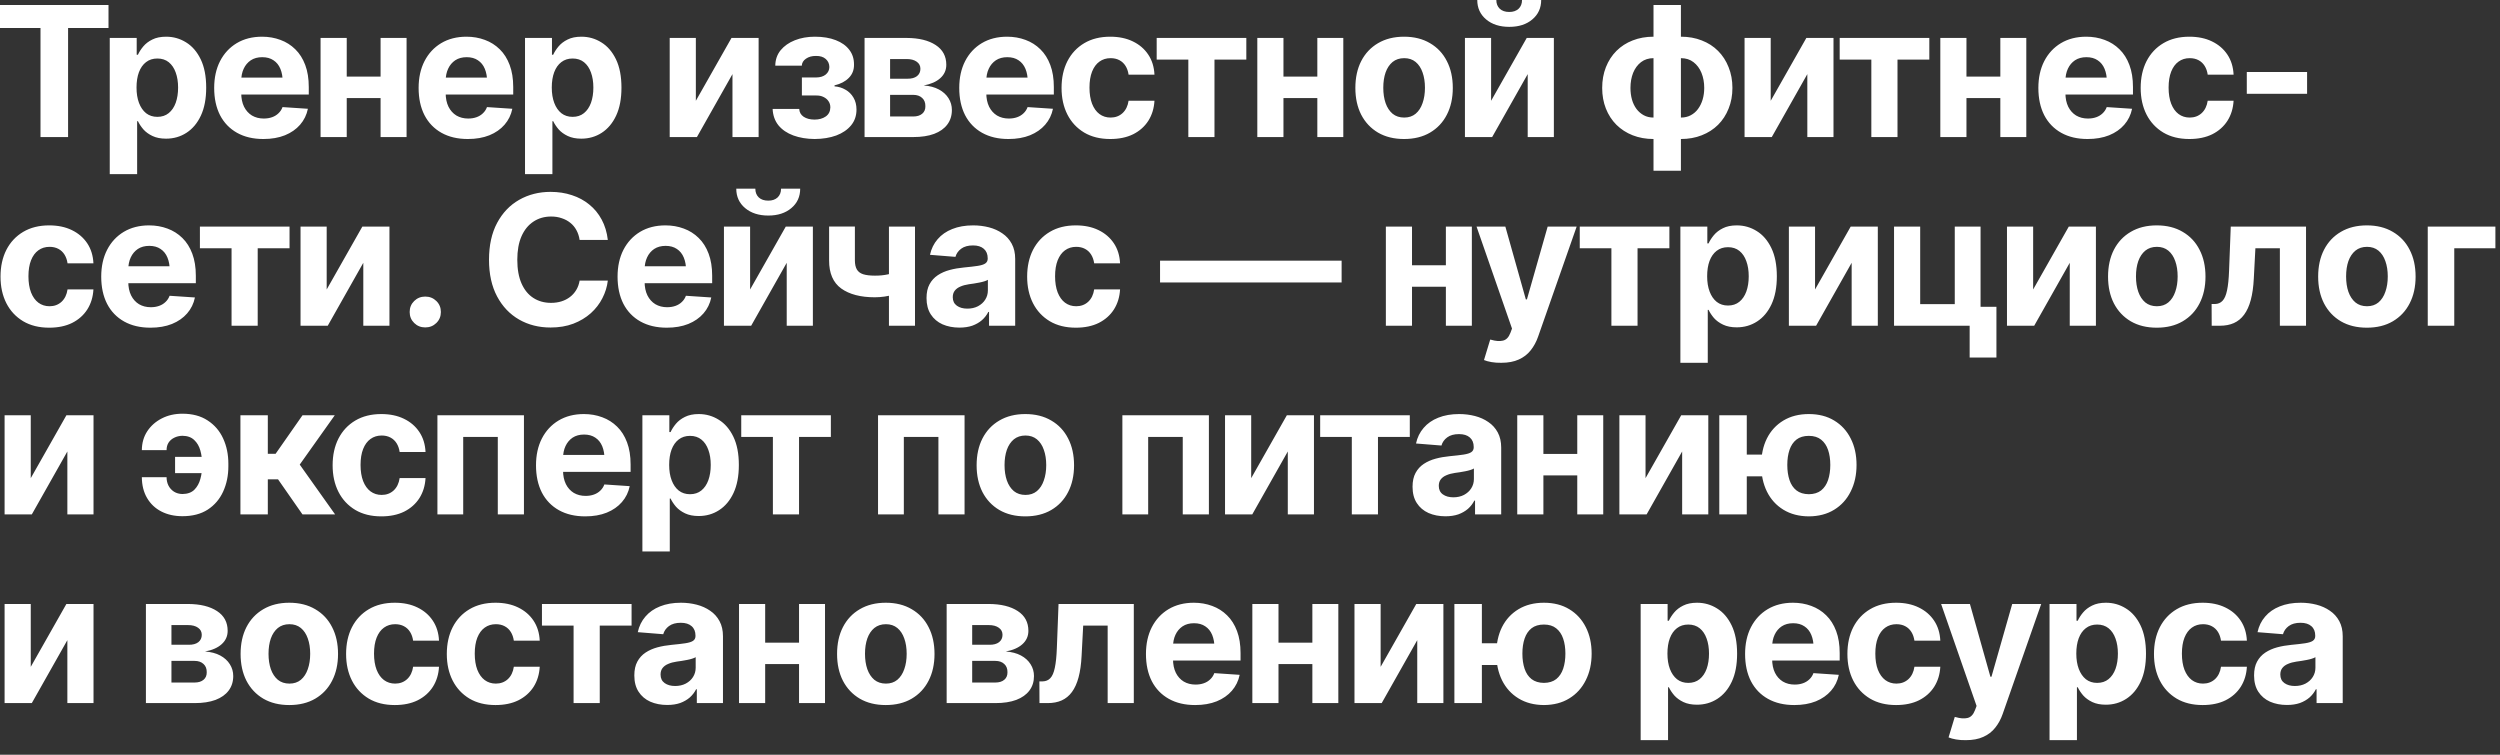 <?xml version="1.0" encoding="UTF-8"?> <svg xmlns="http://www.w3.org/2000/svg" width="159" height="48" viewBox="0 0 159 48" fill="none"><rect x="0" y="0" width="159" height="48" fill="#333333" stroke="none"/><path d="M-0.001 1.782V0.316H6.901V1.782H4.33V8.717H2.576V1.782H-0.001ZM6.98 11.074V2.413H8.694V3.479H8.773C8.852 3.306 8.964 3.131 9.111 2.955C9.258 2.778 9.449 2.631 9.686 2.515C9.923 2.394 10.216 2.334 10.566 2.334C11.028 2.334 11.451 2.455 11.835 2.695C12.222 2.932 12.532 3.291 12.765 3.772C12.998 4.253 13.114 4.855 13.114 5.577C13.114 6.276 13.002 6.868 12.776 7.353C12.551 7.834 12.244 8.198 11.857 8.447C11.474 8.695 11.041 8.819 10.56 8.819C10.222 8.819 9.934 8.762 9.697 8.649C9.461 8.537 9.267 8.396 9.117 8.227C8.97 8.054 8.855 7.881 8.773 7.708H8.722V11.074H6.98ZM10.008 7.432C10.293 7.432 10.534 7.353 10.729 7.195C10.925 7.037 11.073 6.819 11.175 6.541C11.276 6.259 11.327 5.935 11.327 5.571C11.327 5.206 11.276 4.887 11.175 4.612C11.077 4.334 10.93 4.116 10.735 3.958C10.54 3.8 10.297 3.721 10.008 3.721C9.726 3.721 9.485 3.798 9.286 3.953C9.09 4.103 8.94 4.317 8.835 4.595C8.733 4.87 8.683 5.195 8.683 5.571C8.683 5.943 8.735 6.268 8.84 6.546C8.946 6.824 9.096 7.043 9.291 7.2C9.491 7.355 9.729 7.432 10.008 7.432ZM16.751 8.841C16.105 8.841 15.546 8.71 15.077 8.447C14.607 8.183 14.246 7.809 13.994 7.324C13.746 6.836 13.622 6.259 13.622 5.593C13.622 4.947 13.746 4.379 13.994 3.891C14.246 3.402 14.599 3.02 15.054 2.746C15.513 2.472 16.05 2.334 16.667 2.334C17.084 2.334 17.473 2.402 17.834 2.537C18.195 2.669 18.511 2.868 18.781 3.135C19.052 3.398 19.262 3.731 19.413 4.133C19.563 4.532 19.638 4.999 19.638 5.537V6.011H14.315V4.934H18.792L17.98 5.216C17.98 4.896 17.932 4.618 17.834 4.381C17.736 4.144 17.59 3.962 17.394 3.834C17.202 3.703 16.964 3.637 16.678 3.637C16.392 3.637 16.15 3.703 15.951 3.834C15.755 3.966 15.605 4.144 15.499 4.37C15.394 4.595 15.342 4.855 15.342 5.148V5.909C15.342 6.251 15.402 6.544 15.522 6.789C15.642 7.029 15.81 7.215 16.024 7.347C16.242 7.475 16.492 7.539 16.774 7.539C16.969 7.539 17.146 7.511 17.304 7.454C17.462 7.398 17.597 7.315 17.71 7.206C17.826 7.097 17.913 6.965 17.969 6.811L19.582 6.918C19.503 7.306 19.337 7.644 19.086 7.933C18.837 8.219 18.516 8.443 18.121 8.604C17.727 8.762 17.27 8.841 16.751 8.841ZM24.764 4.872V6.236H21.476V4.872H24.764ZM22.052 2.413V8.717H20.388V2.413H22.052ZM25.858 2.413V8.717H24.205V2.413H25.858ZM29.754 8.841C29.107 8.841 28.549 8.71 28.079 8.447C27.609 8.183 27.248 7.809 26.997 7.324C26.748 6.836 26.624 6.259 26.624 5.593C26.624 4.947 26.748 4.379 26.997 3.891C27.248 3.402 27.602 3.02 28.056 2.746C28.515 2.472 29.053 2.334 29.669 2.334C30.086 2.334 30.475 2.402 30.836 2.537C31.197 2.669 31.513 2.868 31.784 3.135C32.054 3.398 32.265 3.731 32.415 4.133C32.565 4.532 32.641 4.999 32.641 5.537V6.011H27.318V4.934H31.795L30.983 5.216C30.983 4.896 30.934 4.618 30.836 4.381C30.739 4.144 30.592 3.962 30.396 3.834C30.205 3.703 29.966 3.637 29.68 3.637C29.395 3.637 29.152 3.703 28.953 3.834C28.758 3.966 28.607 4.144 28.502 4.37C28.397 4.595 28.344 4.855 28.344 5.148V5.909C28.344 6.251 28.404 6.544 28.524 6.789C28.645 7.029 28.812 7.215 29.026 7.347C29.244 7.475 29.494 7.539 29.776 7.539C29.972 7.539 30.148 7.511 30.306 7.454C30.464 7.398 30.599 7.315 30.712 7.206C30.829 7.097 30.915 6.965 30.972 6.811L32.584 6.918C32.505 7.306 32.34 7.644 32.088 7.933C31.84 8.219 31.519 8.443 31.124 8.604C30.729 8.762 30.272 8.841 29.754 8.841ZM33.391 11.074V2.413H35.105V3.479H35.184C35.263 3.306 35.375 3.131 35.522 2.955C35.669 2.778 35.86 2.631 36.097 2.515C36.334 2.394 36.627 2.334 36.977 2.334C37.439 2.334 37.862 2.455 38.245 2.695C38.633 2.932 38.943 3.291 39.176 3.772C39.409 4.253 39.525 4.855 39.525 5.577C39.525 6.276 39.413 6.868 39.187 7.353C38.961 7.834 38.655 8.198 38.268 8.447C37.885 8.695 37.452 8.819 36.971 8.819C36.633 8.819 36.345 8.762 36.108 8.649C35.871 8.537 35.678 8.396 35.528 8.227C35.381 8.054 35.266 7.881 35.184 7.708H35.133V11.074H33.391ZM36.418 7.432C36.704 7.432 36.945 7.353 37.14 7.195C37.336 7.037 37.484 6.819 37.586 6.541C37.687 6.259 37.738 5.935 37.738 5.571C37.738 5.206 37.687 4.887 37.586 4.612C37.488 4.334 37.341 4.116 37.146 3.958C36.95 3.8 36.708 3.721 36.418 3.721C36.136 3.721 35.896 3.798 35.697 3.953C35.501 4.103 35.351 4.317 35.246 4.595C35.144 4.87 35.093 5.195 35.093 5.571C35.093 5.943 35.146 6.268 35.251 6.546C35.356 6.824 35.507 7.043 35.702 7.2C35.902 7.355 36.14 7.432 36.418 7.432ZM44.256 6.411L46.523 2.413H48.248V8.717H46.585V4.714L44.324 8.717H42.593V2.413H44.256V6.411ZM49.139 6.93H50.831C50.842 7.14 50.936 7.306 51.112 7.426C51.293 7.546 51.524 7.606 51.806 7.606C52.088 7.606 52.325 7.541 52.516 7.409C52.708 7.274 52.806 7.08 52.81 6.828C52.81 6.678 52.77 6.546 52.691 6.434C52.616 6.321 52.511 6.232 52.376 6.169C52.244 6.101 52.086 6.069 51.902 6.073H51V4.928H51.902C52.169 4.924 52.376 4.86 52.522 4.736C52.669 4.612 52.744 4.454 52.748 4.263C52.744 4.052 52.667 3.881 52.516 3.75C52.366 3.618 52.161 3.554 51.902 3.558C51.646 3.554 51.432 3.612 51.259 3.733C51.09 3.849 51.002 3.998 50.994 4.178H49.308C49.312 3.798 49.425 3.471 49.646 3.197C49.872 2.923 50.175 2.71 50.554 2.56C50.934 2.41 51.357 2.334 51.823 2.334C52.338 2.334 52.781 2.408 53.154 2.554C53.526 2.697 53.813 2.902 54.016 3.169C54.219 3.432 54.319 3.748 54.315 4.116C54.319 4.447 54.21 4.725 53.988 4.951C53.77 5.176 53.466 5.336 53.075 5.43V5.492C53.33 5.511 53.563 5.582 53.774 5.706C53.988 5.826 54.157 5.994 54.281 6.208C54.409 6.422 54.473 6.676 54.473 6.969C54.473 7.36 54.358 7.695 54.129 7.973C53.9 8.251 53.586 8.465 53.187 8.616C52.789 8.762 52.33 8.837 51.812 8.841C51.308 8.837 50.857 8.762 50.458 8.616C50.06 8.469 49.744 8.255 49.511 7.973C49.282 7.687 49.158 7.339 49.139 6.93ZM54.986 8.717V2.413H57.664C58.443 2.417 59.057 2.567 59.508 2.864C59.959 3.158 60.185 3.577 60.185 4.122C60.185 4.46 60.057 4.744 59.801 4.973C59.55 5.199 59.198 5.353 58.747 5.436C59.123 5.462 59.444 5.546 59.711 5.689C59.978 5.832 60.183 6.018 60.326 6.247C60.469 6.473 60.54 6.723 60.54 6.997C60.54 7.355 60.442 7.663 60.247 7.922C60.055 8.178 59.777 8.375 59.412 8.514C59.048 8.649 58.604 8.717 58.082 8.717H54.986ZM56.61 7.409H58.082C58.322 7.409 58.512 7.351 58.651 7.234C58.79 7.118 58.858 6.958 58.854 6.755C58.858 6.533 58.79 6.358 58.651 6.231C58.512 6.099 58.322 6.033 58.082 6.033H56.61V7.409ZM56.61 5.007H57.704C57.967 5.011 58.172 4.956 58.319 4.843C58.465 4.727 58.538 4.571 58.538 4.375C58.538 4.184 58.459 4.033 58.302 3.924C58.147 3.812 57.935 3.755 57.664 3.755H56.61V5.007ZM64.137 8.841C63.491 8.841 62.933 8.71 62.463 8.447C61.993 8.183 61.632 7.809 61.38 7.324C61.132 6.836 61.008 6.259 61.008 5.593C61.008 4.947 61.132 4.379 61.38 3.891C61.632 3.402 61.985 3.02 62.44 2.746C62.899 2.472 63.436 2.334 64.053 2.334C64.47 2.334 64.859 2.402 65.22 2.537C65.581 2.669 65.897 2.868 66.167 3.135C66.438 3.398 66.648 3.731 66.799 4.133C66.949 4.532 67.024 4.999 67.024 5.537V6.011H61.702V4.934H66.179L65.367 5.216C65.367 4.896 65.318 4.618 65.22 4.381C65.122 4.144 64.976 3.962 64.78 3.834C64.588 3.703 64.35 3.637 64.064 3.637C63.779 3.637 63.536 3.703 63.337 3.834C63.141 3.966 62.991 4.144 62.886 4.37C62.78 4.595 62.728 4.855 62.728 5.148V5.909C62.728 6.251 62.788 6.544 62.908 6.789C63.029 7.029 63.196 7.215 63.41 7.347C63.628 7.475 63.878 7.539 64.16 7.539C64.356 7.539 64.532 7.511 64.69 7.454C64.848 7.398 64.983 7.315 65.096 7.206C65.213 7.097 65.299 6.965 65.355 6.811L66.968 6.918C66.889 7.306 66.724 7.644 66.472 7.933C66.224 8.219 65.902 8.443 65.508 8.604C65.113 8.762 64.656 8.841 64.137 8.841ZM70.611 8.841C69.968 8.841 69.415 8.704 68.953 8.43C68.49 8.151 68.135 7.77 67.887 7.285C67.639 6.796 67.515 6.232 67.515 5.593C67.515 4.947 67.639 4.379 67.887 3.891C68.139 3.402 68.496 3.02 68.958 2.746C69.421 2.472 69.971 2.334 70.611 2.334C71.159 2.334 71.639 2.434 72.048 2.633C72.462 2.832 72.789 3.112 73.029 3.473C73.27 3.834 73.401 4.259 73.424 4.748H71.778C71.748 4.537 71.684 4.353 71.586 4.195C71.488 4.037 71.359 3.915 71.197 3.829C71.035 3.742 70.847 3.699 70.633 3.699C70.362 3.699 70.126 3.772 69.923 3.919C69.723 4.062 69.567 4.274 69.455 4.556C69.346 4.834 69.291 5.172 69.291 5.571C69.291 5.969 69.346 6.311 69.455 6.597C69.567 6.883 69.723 7.101 69.923 7.251C70.126 7.402 70.362 7.477 70.633 7.477C70.934 7.477 71.188 7.383 71.394 7.195C71.601 7.003 71.729 6.74 71.778 6.405H73.424C73.398 6.887 73.268 7.311 73.035 7.68C72.802 8.044 72.481 8.33 72.071 8.537C71.661 8.74 71.174 8.841 70.611 8.841ZM73.565 3.789V2.413H79.266V3.789H77.241V8.717H75.578V3.789H73.565ZM84.34 4.872V6.236H81.053V4.872H84.34ZM81.628 2.413V8.717H79.965V2.413H81.628ZM85.434 2.413V8.717H83.782V2.413H85.434ZM89.297 8.841C88.661 8.841 88.111 8.706 87.644 8.435C87.182 8.161 86.825 7.781 86.573 7.296C86.325 6.808 86.201 6.24 86.201 5.593C86.201 4.939 86.325 4.37 86.573 3.885C86.825 3.396 87.182 3.017 87.644 2.746C88.111 2.472 88.661 2.334 89.297 2.334C89.936 2.334 90.486 2.472 90.949 2.746C91.415 3.017 91.772 3.396 92.02 3.885C92.272 4.37 92.398 4.939 92.398 5.593C92.398 6.24 92.272 6.808 92.02 7.296C91.772 7.781 91.415 8.161 90.949 8.435C90.486 8.706 89.936 8.841 89.297 8.841ZM89.308 7.477C89.597 7.477 89.84 7.396 90.035 7.234C90.231 7.069 90.377 6.843 90.475 6.558C90.576 6.272 90.627 5.947 90.627 5.582C90.627 5.214 90.576 4.889 90.475 4.607C90.377 4.325 90.231 4.103 90.035 3.941C89.84 3.78 89.597 3.699 89.308 3.699C89.015 3.699 88.768 3.78 88.569 3.941C88.374 4.103 88.225 4.325 88.124 4.607C88.026 4.889 87.977 5.214 87.977 5.582C87.977 5.947 88.026 6.272 88.124 6.558C88.225 6.843 88.374 7.069 88.569 7.234C88.768 7.396 89.015 7.477 89.308 7.477ZM94.834 6.411L97.1 2.413H98.826V8.717H97.162V4.714L94.901 8.717H93.17V2.413H94.834V6.411ZM95.99 1.708C95.384 1.708 94.894 1.551 94.518 1.235C94.142 0.919 93.954 0.507 93.954 7.26432e-07H95.166C95.166 0.233 95.24 0.419 95.386 0.558C95.533 0.694 95.734 0.761 95.99 0.761C96.238 0.761 96.435 0.694 96.582 0.558C96.728 0.419 96.801 0.233 96.801 7.26432e-07H98.019C98.019 0.507 97.831 0.919 97.456 1.235C97.083 1.551 96.595 1.708 95.99 1.708ZM105.163 10.86V0.316H106.906V10.86H105.163ZM105.163 8.841C104.682 8.841 104.241 8.762 103.838 8.604C103.44 8.447 103.096 8.225 102.806 7.939C102.517 7.65 102.293 7.306 102.135 6.907C101.978 6.509 101.899 6.071 101.899 5.593C101.899 5.112 101.978 4.672 102.135 4.274C102.293 3.872 102.517 3.526 102.806 3.237C103.096 2.947 103.44 2.725 103.838 2.571C104.241 2.413 104.682 2.334 105.163 2.334H105.49V8.841H105.163ZM105.163 7.477H105.361V3.699H105.163C104.855 3.699 104.59 3.783 104.368 3.953C104.15 4.122 103.983 4.349 103.866 4.635C103.754 4.921 103.697 5.24 103.697 5.593C103.697 5.857 103.729 6.103 103.793 6.332C103.857 6.558 103.953 6.757 104.081 6.93C104.209 7.099 104.363 7.232 104.543 7.33C104.724 7.428 104.93 7.477 105.163 7.477ZM106.906 8.841H106.584V2.334H106.906C107.391 2.334 107.832 2.413 108.231 2.571C108.633 2.725 108.979 2.947 109.268 3.237C109.558 3.526 109.781 3.872 109.939 4.274C110.101 4.672 110.182 5.112 110.182 5.593C110.182 6.071 110.101 6.509 109.939 6.907C109.781 7.306 109.558 7.65 109.268 7.939C108.979 8.225 108.633 8.447 108.231 8.604C107.832 8.762 107.391 8.841 106.906 8.841ZM106.906 7.477C107.142 7.477 107.351 7.428 107.532 7.33C107.716 7.232 107.87 7.099 107.994 6.93C108.122 6.757 108.219 6.558 108.287 6.332C108.355 6.103 108.389 5.857 108.389 5.593C108.389 5.24 108.33 4.921 108.214 4.635C108.097 4.349 107.928 4.122 107.706 3.953C107.488 3.783 107.221 3.699 106.906 3.699H106.72V7.477H106.906ZM112.617 6.411L114.884 2.413H116.61V8.717H114.946V4.714L112.685 8.717H110.954V2.413H112.617V6.411ZM117.004 3.789V2.413H122.705V3.789H120.681V8.717H119.017V3.789H117.004ZM127.779 4.872V6.236H124.492V4.872H127.779ZM125.067 2.413V8.717H123.404V2.413H125.067ZM128.873 2.413V8.717H127.221V2.413H128.873ZM132.77 8.841C132.123 8.841 131.565 8.71 131.095 8.447C130.625 8.183 130.264 7.809 130.012 7.324C129.764 6.836 129.64 6.259 129.64 5.593C129.64 4.947 129.764 4.379 130.012 3.891C130.264 3.402 130.618 3.02 131.072 2.746C131.531 2.472 132.069 2.334 132.685 2.334C133.102 2.334 133.491 2.402 133.852 2.537C134.213 2.669 134.529 2.868 134.799 3.135C135.07 3.398 135.281 3.731 135.431 4.133C135.581 4.532 135.657 4.999 135.657 5.537V6.011H130.334V4.934H134.811L133.999 5.216C133.999 4.896 133.95 4.618 133.852 4.381C133.754 4.144 133.608 3.962 133.412 3.834C133.221 3.703 132.982 3.637 132.696 3.637C132.411 3.637 132.168 3.703 131.969 3.834C131.773 3.966 131.623 4.144 131.518 4.37C131.413 4.595 131.36 4.855 131.36 5.148V5.909C131.36 6.251 131.42 6.544 131.54 6.789C131.661 7.029 131.828 7.215 132.042 7.347C132.26 7.475 132.51 7.539 132.792 7.539C132.988 7.539 133.164 7.511 133.322 7.454C133.48 7.398 133.615 7.315 133.728 7.206C133.845 7.097 133.931 6.965 133.988 6.811L135.6 6.918C135.521 7.306 135.356 7.644 135.104 7.933C134.856 8.219 134.534 8.443 134.14 8.604C133.745 8.762 133.288 8.841 132.77 8.841ZM139.243 8.841C138.6 8.841 138.047 8.704 137.585 8.43C137.123 8.151 136.767 7.77 136.519 7.285C136.271 6.796 136.147 6.232 136.147 5.593C136.147 4.947 136.271 4.379 136.519 3.891C136.771 3.402 137.128 3.02 137.591 2.746C138.053 2.472 138.604 2.334 139.243 2.334C139.791 2.334 140.271 2.434 140.68 2.633C141.094 2.832 141.421 3.112 141.662 3.473C141.902 3.834 142.034 4.259 142.056 4.748H140.41C140.38 4.537 140.316 4.353 140.218 4.195C140.12 4.037 139.991 3.915 139.829 3.829C139.667 3.742 139.479 3.699 139.265 3.699C138.995 3.699 138.758 3.772 138.555 3.919C138.355 4.062 138.199 4.274 138.087 4.556C137.978 4.834 137.923 5.172 137.923 5.571C137.923 5.969 137.978 6.311 138.087 6.597C138.199 6.883 138.355 7.101 138.555 7.251C138.758 7.402 138.995 7.477 139.265 7.477C139.566 7.477 139.82 7.383 140.026 7.195C140.233 7.003 140.361 6.74 140.41 6.405H142.056C142.03 6.887 141.9 7.311 141.667 7.68C141.434 8.044 141.113 8.33 140.703 8.537C140.293 8.74 139.806 8.841 139.243 8.841ZM146.731 4.578V5.966H142.896V4.578H146.731ZM3.129 20.841C2.486 20.841 1.933 20.704 1.471 20.43C1.008 20.151 0.653 19.77 0.405 19.285C0.157 18.796 0.033 18.233 0.033 17.593C0.033 16.947 0.157 16.379 0.405 15.891C0.657 15.402 1.014 15.02 1.476 14.746C1.939 14.472 2.49 14.334 3.129 14.334C3.677 14.334 4.157 14.434 4.566 14.633C4.98 14.832 5.307 15.113 5.548 15.473C5.788 15.834 5.92 16.259 5.942 16.748H4.296C4.266 16.537 4.202 16.353 4.104 16.195C4.006 16.037 3.877 15.915 3.715 15.829C3.553 15.742 3.365 15.699 3.151 15.699C2.88 15.699 2.644 15.772 2.441 15.919C2.241 16.062 2.085 16.274 1.973 16.556C1.864 16.834 1.809 17.172 1.809 17.571C1.809 17.969 1.864 18.311 1.973 18.597C2.085 18.883 2.241 19.101 2.441 19.251C2.644 19.401 2.88 19.477 3.151 19.477C3.452 19.477 3.706 19.383 3.912 19.195C4.119 19.003 4.247 18.74 4.296 18.405H5.942C5.916 18.887 5.786 19.311 5.553 19.68C5.32 20.044 4.999 20.33 4.589 20.537C4.179 20.74 3.692 20.841 3.129 20.841ZM9.568 20.841C8.921 20.841 8.363 20.71 7.893 20.447C7.423 20.183 7.062 19.809 6.811 19.324C6.562 18.836 6.438 18.259 6.438 17.593C6.438 16.947 6.562 16.379 6.811 15.891C7.062 15.402 7.416 15.02 7.871 14.746C8.329 14.472 8.867 14.334 9.483 14.334C9.9 14.334 10.29 14.402 10.65 14.537C11.011 14.669 11.327 14.868 11.598 15.135C11.868 15.398 12.079 15.731 12.229 16.133C12.38 16.532 12.455 17 12.455 17.537V18.011H7.132V16.934H11.609L10.797 17.216C10.797 16.896 10.748 16.618 10.65 16.381C10.553 16.144 10.406 15.962 10.211 15.834C10.019 15.703 9.78 15.637 9.494 15.637C9.209 15.637 8.966 15.703 8.767 15.834C8.572 15.966 8.421 16.144 8.316 16.37C8.211 16.595 8.158 16.855 8.158 17.148V17.909C8.158 18.251 8.218 18.544 8.339 18.789C8.459 19.029 8.626 19.215 8.84 19.347C9.058 19.475 9.308 19.539 9.59 19.539C9.786 19.539 9.962 19.511 10.12 19.454C10.278 19.398 10.414 19.315 10.526 19.206C10.643 19.097 10.729 18.965 10.786 18.811L12.398 18.919C12.319 19.306 12.154 19.644 11.902 19.933C11.654 20.219 11.333 20.443 10.938 20.604C10.543 20.762 10.086 20.841 9.568 20.841ZM12.714 15.789V14.413H18.415V15.789H16.39V20.717H14.727V15.789H12.714ZM20.777 18.411L23.044 14.413H24.769V20.717H23.106V16.714L20.845 20.717H19.114V14.413H20.777V18.411ZM27.047 20.824C26.769 20.824 26.534 20.73 26.342 20.542C26.151 20.354 26.055 20.121 26.055 19.843C26.055 19.565 26.151 19.332 26.342 19.144C26.534 18.956 26.769 18.862 27.047 18.862C27.325 18.862 27.56 18.956 27.752 19.144C27.944 19.332 28.04 19.565 28.04 19.843C28.04 20.121 27.944 20.354 27.752 20.542C27.56 20.73 27.325 20.824 27.047 20.824ZM35.014 20.83C34.27 20.83 33.603 20.661 33.013 20.323C32.423 19.984 31.956 19.494 31.614 18.851C31.272 18.208 31.101 17.432 31.101 16.522C31.101 15.605 31.272 14.825 31.614 14.182C31.96 13.536 32.428 13.045 33.018 12.71C33.612 12.372 34.278 12.203 35.014 12.203C35.503 12.203 35.956 12.273 36.373 12.412C36.791 12.547 37.159 12.746 37.478 13.009C37.802 13.269 38.065 13.588 38.268 13.968C38.471 14.344 38.601 14.774 38.657 15.259H36.864C36.83 15.03 36.762 14.823 36.661 14.639C36.563 14.455 36.434 14.299 36.272 14.171C36.114 14.043 35.932 13.945 35.725 13.878C35.522 13.806 35.298 13.771 35.054 13.771C34.625 13.771 34.248 13.88 33.921 14.098C33.597 14.312 33.345 14.624 33.165 15.034C32.988 15.44 32.9 15.936 32.9 16.522C32.9 17.12 32.99 17.623 33.171 18.033C33.351 18.439 33.603 18.746 33.926 18.952C34.249 19.159 34.623 19.262 35.048 19.262C35.285 19.262 35.505 19.23 35.708 19.167C35.911 19.103 36.091 19.011 36.249 18.89C36.407 18.77 36.539 18.623 36.644 18.451C36.753 18.274 36.826 18.073 36.864 17.847H38.657C38.612 18.234 38.497 18.607 38.313 18.964C38.133 19.321 37.886 19.64 37.574 19.922C37.262 20.2 36.892 20.422 36.464 20.587C36.035 20.749 35.552 20.83 35.014 20.83ZM42.407 20.841C41.76 20.841 41.202 20.71 40.732 20.447C40.262 20.183 39.901 19.809 39.649 19.324C39.401 18.836 39.277 18.259 39.277 17.593C39.277 16.947 39.401 16.379 39.649 15.891C39.901 15.402 40.255 15.02 40.709 14.746C41.168 14.472 41.706 14.334 42.322 14.334C42.739 14.334 43.128 14.402 43.489 14.537C43.85 14.669 44.166 14.868 44.436 15.135C44.707 15.398 44.918 15.731 45.068 16.133C45.218 16.532 45.294 17 45.294 17.537V18.011H39.971V16.934H44.448L43.636 17.216C43.636 16.896 43.587 16.618 43.489 16.381C43.391 16.144 43.245 15.962 43.049 15.834C42.858 15.703 42.619 15.637 42.333 15.637C42.048 15.637 41.805 15.703 41.606 15.834C41.41 15.966 41.26 16.144 41.155 16.37C41.05 16.595 40.997 16.855 40.997 17.148V17.909C40.997 18.251 41.057 18.544 41.177 18.789C41.298 19.029 41.465 19.215 41.679 19.347C41.897 19.475 42.147 19.539 42.429 19.539C42.625 19.539 42.801 19.511 42.959 19.454C43.117 19.398 43.252 19.315 43.365 19.206C43.482 19.097 43.568 18.965 43.624 18.811L45.237 18.919C45.158 19.306 44.993 19.644 44.741 19.933C44.493 20.219 44.171 20.443 43.777 20.604C43.382 20.762 42.925 20.841 42.407 20.841ZM47.707 18.411L49.974 14.413H51.699V20.717H50.035V16.714L47.774 20.717H46.043V14.413H47.707V18.411ZM48.863 13.709C48.258 13.709 47.767 13.551 47.391 13.235C47.015 12.919 46.827 12.508 46.827 12H48.039C48.039 12.233 48.113 12.419 48.259 12.558C48.406 12.694 48.607 12.761 48.863 12.761C49.111 12.761 49.308 12.694 49.455 12.558C49.601 12.419 49.675 12.233 49.675 12H50.892C50.892 12.508 50.705 12.919 50.329 13.235C49.956 13.551 49.468 13.709 48.863 13.709ZM58.194 14.413V20.717H56.537V14.413H58.194ZM57.383 17.187V18.563C57.251 18.623 57.084 18.68 56.881 18.732C56.681 18.785 56.473 18.828 56.255 18.862C56.041 18.892 55.836 18.907 55.64 18.907C54.734 18.907 54.022 18.721 53.503 18.349C52.984 17.973 52.727 17.375 52.731 16.556V14.408H54.371V16.556C54.371 16.8 54.413 16.994 54.496 17.137C54.578 17.279 54.712 17.381 54.896 17.441C55.084 17.501 55.332 17.531 55.64 17.531C55.926 17.535 56.208 17.507 56.486 17.447C56.764 17.387 57.063 17.3 57.383 17.187ZM61.019 20.836C60.621 20.836 60.262 20.766 59.942 20.627C59.627 20.484 59.379 20.274 59.198 19.995C59.018 19.717 58.927 19.371 58.927 18.958C58.927 18.605 58.991 18.311 59.119 18.078C59.247 17.841 59.422 17.65 59.644 17.503C59.865 17.357 60.117 17.246 60.399 17.171C60.681 17.095 60.98 17.043 61.296 17.013C61.66 16.979 61.953 16.945 62.175 16.911C62.397 16.877 62.559 16.827 62.66 16.759C62.765 16.688 62.818 16.586 62.818 16.454V16.426C62.818 16.167 62.735 15.966 62.57 15.823C62.408 15.68 62.179 15.609 61.882 15.609C61.57 15.609 61.32 15.678 61.132 15.817C60.948 15.953 60.826 16.125 60.766 16.336L59.147 16.206C59.23 15.823 59.392 15.492 59.632 15.214C59.873 14.932 60.183 14.716 60.563 14.566C60.946 14.411 61.39 14.334 61.893 14.334C62.243 14.334 62.577 14.376 62.897 14.458C63.217 14.541 63.5 14.669 63.748 14.842C64 15.011 64.2 15.231 64.346 15.502C64.493 15.772 64.566 16.094 64.566 16.466V20.717H62.903V19.838H62.858C62.756 20.037 62.621 20.212 62.452 20.362C62.282 20.509 62.079 20.625 61.843 20.712C61.606 20.794 61.331 20.836 61.019 20.836ZM61.521 19.629C61.777 19.629 62.002 19.578 62.198 19.477C62.397 19.371 62.551 19.232 62.66 19.059C62.773 18.883 62.829 18.685 62.829 18.467V17.796C62.777 17.83 62.702 17.862 62.604 17.892C62.51 17.922 62.404 17.949 62.288 17.971C62.172 17.994 62.055 18.014 61.938 18.033C61.822 18.048 61.717 18.063 61.623 18.078C61.416 18.108 61.236 18.157 61.081 18.225C60.927 18.289 60.807 18.377 60.721 18.49C60.638 18.599 60.596 18.736 60.596 18.902C60.596 19.138 60.683 19.319 60.856 19.443C61.029 19.567 61.251 19.629 61.521 19.629ZM68.423 20.841C67.78 20.841 67.227 20.704 66.765 20.43C66.303 20.151 65.947 19.77 65.699 19.285C65.451 18.796 65.327 18.233 65.327 17.593C65.327 16.947 65.451 16.379 65.699 15.891C65.951 15.402 66.308 15.02 66.771 14.746C67.233 14.472 67.784 14.334 68.423 14.334C68.972 14.334 69.451 14.434 69.861 14.633C70.274 14.832 70.601 15.113 70.842 15.473C71.082 15.834 71.214 16.259 71.236 16.748H69.59C69.56 16.537 69.496 16.353 69.398 16.195C69.3 16.037 69.171 15.915 69.009 15.829C68.847 15.742 68.659 15.699 68.445 15.699C68.175 15.699 67.938 15.772 67.735 15.919C67.536 16.062 67.38 16.274 67.267 16.556C67.158 16.834 67.103 17.172 67.103 17.571C67.103 17.969 67.158 18.311 67.267 18.597C67.38 18.883 67.536 19.101 67.735 19.251C67.938 19.401 68.175 19.477 68.445 19.477C68.746 19.477 69 19.383 69.207 19.195C69.413 19.003 69.541 18.74 69.59 18.405H71.236C71.21 18.887 71.08 19.311 70.847 19.68C70.614 20.044 70.293 20.33 69.883 20.537C69.473 20.74 68.987 20.841 68.423 20.841ZM85.327 16.578V17.966H73.779V16.578H85.327ZM92.516 16.872V18.236H89.229V16.872H92.516ZM89.804 14.413V20.717H88.141V14.413H89.804ZM93.61 14.413V20.717H91.958V14.413H93.61ZM95.482 23.074C95.26 23.078 95.052 23.063 94.856 23.029C94.664 22.995 94.507 22.952 94.382 22.899L94.777 21.597L94.834 21.608C95.127 21.695 95.377 21.713 95.584 21.664C95.794 21.619 95.954 21.454 96.063 21.168L96.164 20.898L93.909 14.413H95.741L97.044 19.043H97.112L98.431 14.413H100.275L97.828 21.399C97.711 21.738 97.551 22.033 97.348 22.285C97.149 22.537 96.897 22.73 96.593 22.865C96.288 23.005 95.918 23.074 95.482 23.074ZM100.472 15.789V14.413H106.173V15.789H104.148V20.717H102.485V15.789H100.472ZM106.872 23.074V14.413H108.586V15.479H108.665C108.744 15.306 108.857 15.131 109.003 14.955C109.15 14.778 109.342 14.631 109.578 14.515C109.815 14.395 110.108 14.334 110.458 14.334C110.92 14.334 111.343 14.455 111.727 14.695C112.114 14.932 112.424 15.291 112.657 15.772C112.89 16.253 113.007 16.855 113.007 17.576C113.007 18.276 112.894 18.868 112.668 19.353C112.443 19.834 112.136 20.198 111.749 20.447C111.366 20.695 110.933 20.819 110.452 20.819C110.114 20.819 109.826 20.762 109.59 20.649C109.353 20.537 109.159 20.396 109.009 20.227C108.862 20.054 108.748 19.881 108.665 19.708H108.614V23.074H106.872ZM109.9 19.432C110.185 19.432 110.426 19.353 110.621 19.195C110.817 19.037 110.965 18.819 111.067 18.541C111.168 18.259 111.219 17.936 111.219 17.571C111.219 17.206 111.168 16.887 111.067 16.612C110.969 16.334 110.823 16.116 110.627 15.958C110.432 15.8 110.189 15.721 109.9 15.721C109.618 15.721 109.377 15.799 109.178 15.953C108.983 16.103 108.832 16.317 108.727 16.595C108.625 16.87 108.575 17.195 108.575 17.571C108.575 17.943 108.627 18.268 108.733 18.546C108.838 18.825 108.988 19.043 109.184 19.2C109.383 19.355 109.622 19.432 109.9 19.432ZM115.437 18.411L117.703 14.413H119.429V20.717H117.765V16.714L115.504 20.717H113.773V14.413H115.437V18.411ZM125.964 14.413V20.717H120.461V14.413H122.124V19.341H124.323V14.413H125.964ZM126.973 19.511V22.741H125.27V19.511H126.973ZM129.308 18.411L131.574 14.413H133.3V20.717H131.636V16.714L129.375 20.717H127.644V14.413H129.308V18.411ZM137.168 20.841C136.532 20.841 135.982 20.706 135.516 20.435C135.053 20.161 134.696 19.781 134.444 19.296C134.196 18.808 134.072 18.24 134.072 17.593C134.072 16.939 134.196 16.37 134.444 15.885C134.696 15.396 135.053 15.017 135.516 14.746C135.982 14.472 136.532 14.334 137.168 14.334C137.807 14.334 138.357 14.472 138.82 14.746C139.286 15.017 139.643 15.396 139.891 15.885C140.143 16.37 140.269 16.939 140.269 17.593C140.269 18.24 140.143 18.808 139.891 19.296C139.643 19.781 139.286 20.161 138.82 20.435C138.357 20.706 137.807 20.841 137.168 20.841ZM137.179 19.477C137.468 19.477 137.711 19.396 137.906 19.234C138.102 19.069 138.248 18.843 138.346 18.558C138.448 18.272 138.498 17.947 138.498 17.582C138.498 17.214 138.448 16.889 138.346 16.607C138.248 16.325 138.102 16.103 137.906 15.941C137.711 15.78 137.468 15.699 137.179 15.699C136.886 15.699 136.64 15.78 136.44 15.941C136.245 16.103 136.096 16.325 135.995 16.607C135.897 16.889 135.848 17.214 135.848 17.582C135.848 17.947 135.897 18.272 135.995 18.558C136.096 18.843 136.245 19.069 136.44 19.234C136.64 19.396 136.886 19.477 137.179 19.477ZM140.664 20.717L140.658 19.336H140.867C141.066 19.332 141.227 19.264 141.351 19.133C141.479 19.001 141.575 18.781 141.639 18.473C141.707 18.161 141.75 17.74 141.769 17.21L141.876 14.413H146.663V20.717H145V15.789H143.443L143.342 17.718C143.316 18.244 143.252 18.697 143.15 19.076C143.049 19.456 142.908 19.768 142.727 20.012C142.551 20.253 142.333 20.431 142.073 20.548C141.818 20.661 141.522 20.717 141.188 20.717H140.664ZM150.531 20.841C149.896 20.841 149.345 20.706 148.879 20.435C148.416 20.161 148.059 19.781 147.808 19.296C147.559 18.808 147.435 18.24 147.435 17.593C147.435 16.939 147.559 16.37 147.808 15.885C148.059 15.396 148.416 15.017 148.879 14.746C149.345 14.472 149.896 14.334 150.531 14.334C151.17 14.334 151.721 14.472 152.183 14.746C152.649 15.017 153.006 15.396 153.254 15.885C153.506 16.37 153.632 16.939 153.632 17.593C153.632 18.24 153.506 18.808 153.254 19.296C153.006 19.781 152.649 20.161 152.183 20.435C151.721 20.706 151.17 20.841 150.531 20.841ZM150.542 19.477C150.832 19.477 151.074 19.396 151.27 19.234C151.465 19.069 151.612 18.843 151.709 18.558C151.811 18.272 151.862 17.947 151.862 17.582C151.862 17.214 151.811 16.889 151.709 16.607C151.612 16.325 151.465 16.103 151.27 15.941C151.074 15.78 150.832 15.699 150.542 15.699C150.249 15.699 150.003 15.78 149.804 15.941C149.608 16.103 149.46 16.325 149.358 16.607C149.26 16.889 149.212 17.214 149.212 17.582C149.212 17.947 149.26 18.272 149.358 18.558C149.46 18.843 149.608 19.069 149.804 19.234C150.003 19.396 150.249 19.477 150.542 19.477ZM158.707 14.413V15.789H156.091V20.717H154.405V14.413H158.707ZM1.956 30.411L4.222 26.413H5.948V32.717H4.284V28.714L2.023 32.717H0.292V26.413H1.956V30.411ZM11.603 27.716C11.408 27.72 11.233 27.761 11.079 27.84C10.925 27.915 10.805 28.02 10.718 28.156C10.635 28.287 10.594 28.445 10.594 28.629H9.021C9.025 28.174 9.139 27.774 9.365 27.428C9.594 27.082 9.902 26.81 10.29 26.611C10.68 26.411 11.118 26.312 11.603 26.312C12.239 26.312 12.772 26.455 13.205 26.74C13.641 27.022 13.97 27.404 14.191 27.885C14.413 28.366 14.524 28.904 14.524 29.498V29.65C14.524 30.244 14.413 30.783 14.191 31.268C13.97 31.749 13.643 32.131 13.21 32.413C12.778 32.691 12.242 32.83 11.603 32.83C11.096 32.83 10.649 32.73 10.261 32.531C9.874 32.332 9.572 32.046 9.354 31.674C9.135 31.302 9.025 30.86 9.021 30.349H10.594C10.594 30.541 10.633 30.717 10.712 30.879C10.795 31.041 10.912 31.17 11.062 31.268C11.216 31.366 11.396 31.416 11.603 31.42C11.93 31.416 12.184 31.324 12.364 31.144C12.545 30.96 12.671 30.732 12.742 30.462C12.818 30.191 12.855 29.921 12.855 29.65V29.498C12.855 29.201 12.818 28.919 12.742 28.652C12.667 28.381 12.537 28.159 12.353 27.986C12.173 27.81 11.923 27.72 11.603 27.716ZM13.357 29.058V30.09H11.135V29.058H13.357ZM15.291 32.717V26.413H17.033V28.86H17.529L19.238 26.413H21.29L19.063 29.548L21.313 32.717H19.238L17.682 30.484H17.033V32.717H15.291ZM24.25 32.841C23.608 32.841 23.055 32.704 22.593 32.43C22.13 32.151 21.775 31.77 21.527 31.285C21.279 30.796 21.155 30.233 21.155 29.593C21.155 28.947 21.279 28.379 21.527 27.891C21.779 27.402 22.136 27.02 22.598 26.746C23.061 26.472 23.611 26.334 24.25 26.334C24.799 26.334 25.279 26.434 25.688 26.633C26.102 26.832 26.429 27.113 26.669 27.473C26.91 27.834 27.042 28.259 27.064 28.748H25.418C25.388 28.537 25.324 28.353 25.226 28.195C25.128 28.037 24.998 27.915 24.837 27.829C24.675 27.742 24.487 27.699 24.273 27.699C24.002 27.699 23.766 27.772 23.563 27.919C23.363 28.062 23.207 28.274 23.095 28.556C22.986 28.834 22.931 29.172 22.931 29.571C22.931 29.969 22.986 30.311 23.095 30.597C23.207 30.883 23.363 31.101 23.563 31.251C23.766 31.401 24.002 31.477 24.273 31.477C24.574 31.477 24.828 31.383 25.034 31.195C25.241 31.003 25.369 30.74 25.418 30.405H27.064C27.038 30.887 26.908 31.311 26.675 31.68C26.442 32.044 26.121 32.33 25.711 32.537C25.301 32.74 24.814 32.841 24.25 32.841ZM27.82 32.717V26.413H33.323V32.717H31.66V27.789H29.46V32.717H27.82ZM37.219 32.841C36.573 32.841 36.014 32.71 35.544 32.447C35.075 32.183 34.714 31.809 34.462 31.324C34.214 30.836 34.09 30.259 34.09 29.593C34.09 28.947 34.214 28.379 34.462 27.891C34.714 27.402 35.067 27.02 35.522 26.746C35.98 26.472 36.518 26.334 37.135 26.334C37.552 26.334 37.941 26.402 38.302 26.537C38.663 26.669 38.978 26.868 39.249 27.135C39.52 27.398 39.73 27.731 39.88 28.133C40.031 28.532 40.106 29 40.106 29.537V30.011H34.783V28.934H39.26L38.448 29.216C38.448 28.896 38.399 28.618 38.302 28.381C38.204 28.144 38.057 27.962 37.862 27.834C37.67 27.703 37.431 27.637 37.146 27.637C36.86 27.637 36.618 27.703 36.418 27.834C36.223 27.966 36.073 28.144 35.967 28.37C35.862 28.595 35.809 28.855 35.809 29.148V29.909C35.809 30.251 35.87 30.544 35.99 30.789C36.11 31.029 36.278 31.215 36.492 31.347C36.71 31.475 36.96 31.539 37.242 31.539C37.437 31.539 37.614 31.511 37.772 31.454C37.93 31.398 38.065 31.315 38.178 31.206C38.294 31.097 38.381 30.965 38.437 30.811L40.05 30.919C39.971 31.306 39.805 31.644 39.553 31.933C39.305 32.219 38.984 32.443 38.589 32.604C38.195 32.762 37.738 32.841 37.219 32.841ZM40.856 35.074V26.413H42.57V27.479H42.649C42.728 27.306 42.841 27.131 42.987 26.955C43.134 26.778 43.326 26.631 43.562 26.515C43.799 26.395 44.093 26.334 44.442 26.334C44.904 26.334 45.327 26.455 45.711 26.695C46.098 26.932 46.408 27.291 46.641 27.772C46.874 28.253 46.991 28.855 46.991 29.576C46.991 30.276 46.878 30.868 46.652 31.353C46.427 31.834 46.12 32.198 45.733 32.447C45.35 32.695 44.918 32.819 44.436 32.819C44.098 32.819 43.811 32.762 43.574 32.65C43.337 32.537 43.143 32.396 42.993 32.227C42.846 32.054 42.732 31.881 42.649 31.708H42.598V35.074H40.856ZM43.884 31.432C44.169 31.432 44.41 31.353 44.606 31.195C44.801 31.037 44.95 30.819 45.051 30.541C45.153 30.259 45.203 29.936 45.203 29.571C45.203 29.206 45.153 28.887 45.051 28.612C44.953 28.334 44.807 28.116 44.611 27.958C44.416 27.8 44.173 27.721 43.884 27.721C43.602 27.721 43.361 27.799 43.162 27.953C42.967 28.103 42.816 28.317 42.711 28.595C42.609 28.87 42.559 29.195 42.559 29.571C42.559 29.943 42.611 30.268 42.717 30.546C42.822 30.825 42.972 31.043 43.168 31.2C43.367 31.355 43.606 31.432 43.884 31.432ZM47.143 27.789V26.413H52.843V27.789H50.819V32.717H49.156V27.789H47.143ZM55.843 32.717V26.413H61.346V32.717H59.683V27.789H57.484V32.717H55.843ZM65.209 32.841C64.573 32.841 64.023 32.706 63.557 32.435C63.094 32.161 62.737 31.781 62.485 31.296C62.237 30.808 62.113 30.24 62.113 29.593C62.113 28.939 62.237 28.37 62.485 27.885C62.737 27.396 63.094 27.017 63.557 26.746C64.023 26.472 64.573 26.334 65.209 26.334C65.848 26.334 66.398 26.472 66.861 26.746C67.327 27.017 67.684 27.396 67.932 27.885C68.184 28.37 68.31 28.939 68.31 29.593C68.31 30.24 68.184 30.808 67.932 31.296C67.684 31.781 67.327 32.161 66.861 32.435C66.398 32.706 65.848 32.841 65.209 32.841ZM65.22 31.477C65.51 31.477 65.752 31.396 65.947 31.234C66.143 31.069 66.29 30.843 66.387 30.558C66.489 30.272 66.54 29.947 66.54 29.582C66.54 29.214 66.489 28.889 66.387 28.607C66.29 28.325 66.143 28.103 65.947 27.941C65.752 27.78 65.51 27.699 65.22 27.699C64.927 27.699 64.681 27.78 64.481 27.941C64.286 28.103 64.137 28.325 64.036 28.607C63.938 28.889 63.889 29.214 63.889 29.582C63.889 29.947 63.938 30.272 64.036 30.558C64.137 30.843 64.286 31.069 64.481 31.234C64.681 31.396 64.927 31.477 65.22 31.477ZM71.383 32.717V26.413H76.886V32.717H75.223V27.789H73.024V32.717H71.383ZM79.576 30.411L81.842 26.413H83.568V32.717H81.904V28.714L79.643 32.717H77.912V26.413H79.576V30.411ZM83.963 27.789V26.413H89.663V27.789H87.639V32.717H85.975V27.789H83.963ZM91.93 32.836C91.531 32.836 91.172 32.766 90.853 32.627C90.537 32.484 90.289 32.274 90.109 31.995C89.928 31.717 89.838 31.371 89.838 30.958C89.838 30.605 89.902 30.311 90.03 30.078C90.157 29.841 90.332 29.65 90.554 29.503C90.776 29.357 91.028 29.246 91.309 29.171C91.591 29.095 91.89 29.043 92.206 29.013C92.571 28.979 92.864 28.945 93.086 28.911C93.307 28.877 93.469 28.827 93.57 28.759C93.676 28.688 93.728 28.586 93.728 28.454V28.426C93.728 28.167 93.646 27.966 93.48 27.823C93.319 27.68 93.089 27.609 92.792 27.609C92.48 27.609 92.231 27.678 92.043 27.817C91.858 27.953 91.736 28.125 91.676 28.336L90.058 28.206C90.14 27.823 90.302 27.492 90.543 27.214C90.783 26.932 91.093 26.716 91.473 26.566C91.856 26.411 92.3 26.334 92.804 26.334C93.153 26.334 93.488 26.376 93.807 26.458C94.127 26.541 94.411 26.669 94.659 26.842C94.911 27.011 95.11 27.231 95.257 27.502C95.403 27.772 95.476 28.094 95.476 28.466V32.717H93.813V31.838H93.768C93.666 32.037 93.531 32.212 93.362 32.362C93.193 32.508 92.99 32.625 92.753 32.712C92.516 32.794 92.242 32.836 91.93 32.836ZM92.432 31.629C92.687 31.629 92.913 31.578 93.108 31.477C93.307 31.371 93.462 31.232 93.57 31.059C93.683 30.883 93.74 30.685 93.74 30.467V29.796C93.687 29.83 93.612 29.862 93.514 29.892C93.42 29.922 93.315 29.949 93.198 29.971C93.082 29.994 92.965 30.014 92.849 30.033C92.732 30.048 92.627 30.063 92.533 30.078C92.326 30.108 92.146 30.157 91.992 30.225C91.838 30.289 91.717 30.377 91.631 30.49C91.548 30.599 91.507 30.736 91.507 30.902C91.507 31.138 91.593 31.319 91.766 31.443C91.939 31.567 92.161 31.629 92.432 31.629ZM100.872 28.872V30.236H97.585V28.872H100.872ZM98.16 26.413V32.717H96.497V26.413H98.16ZM101.966 26.413V32.717H100.314V26.413H101.966ZM104.656 30.411L106.923 26.413H108.648V32.717H106.985V28.714L104.724 32.717H102.993V26.413H104.656V30.411ZM113.159 28.911V30.293H109.742V28.911H113.159ZM111.095 26.413V32.717H109.347V26.413H111.095ZM115.042 32.841C114.418 32.837 113.879 32.697 113.424 32.418C112.969 32.14 112.619 31.755 112.375 31.262C112.134 30.77 112.014 30.206 112.014 29.571C112.014 28.932 112.134 28.37 112.375 27.885C112.619 27.4 112.969 27.02 113.424 26.746C113.879 26.472 114.418 26.334 115.042 26.334C115.666 26.334 116.204 26.472 116.655 26.746C117.11 27.02 117.459 27.4 117.703 27.885C117.952 28.37 118.076 28.932 118.076 29.571C118.076 30.206 117.952 30.77 117.703 31.262C117.459 31.755 117.11 32.14 116.655 32.418C116.204 32.697 115.666 32.837 115.042 32.841ZM115.042 31.432C115.365 31.428 115.627 31.347 115.826 31.189C116.025 31.027 116.172 30.808 116.266 30.529C116.36 30.247 116.407 29.928 116.407 29.571C116.407 29.21 116.36 28.892 116.266 28.618C116.172 28.34 116.025 28.122 115.826 27.964C115.627 27.802 115.365 27.721 115.042 27.721C114.719 27.721 114.456 27.8 114.253 27.958C114.053 28.116 113.907 28.334 113.813 28.612C113.719 28.887 113.672 29.206 113.672 29.571C113.672 29.932 113.719 30.253 113.813 30.535C113.907 30.813 114.053 31.031 114.253 31.189C114.456 31.347 114.719 31.428 115.042 31.432ZM1.956 42.411L4.222 38.413H5.948V44.717H4.284V40.714L2.023 44.717H0.292V38.413H1.956V42.411ZM9.28 44.717V38.413H11.959C12.737 38.417 13.351 38.567 13.802 38.864C14.253 39.158 14.479 39.577 14.479 40.122C14.479 40.46 14.351 40.744 14.095 40.973C13.844 41.199 13.492 41.353 13.041 41.435C13.417 41.462 13.738 41.546 14.005 41.689C14.272 41.832 14.477 42.018 14.62 42.248C14.763 42.473 14.834 42.723 14.834 42.997C14.834 43.355 14.736 43.663 14.541 43.922C14.349 44.178 14.071 44.375 13.707 44.514C13.342 44.65 12.898 44.717 12.376 44.717H9.28ZM10.904 43.409H12.376C12.616 43.409 12.806 43.351 12.945 43.234C13.084 43.118 13.152 42.958 13.148 42.755C13.152 42.533 13.084 42.358 12.945 42.231C12.806 42.099 12.616 42.033 12.376 42.033H10.904V43.409ZM10.904 41.007H11.998C12.261 41.011 12.466 40.956 12.613 40.843C12.759 40.727 12.832 40.571 12.832 40.376C12.832 40.184 12.754 40.033 12.596 39.924C12.441 39.812 12.229 39.755 11.959 39.755H10.904V41.007ZM18.398 44.841C17.762 44.841 17.212 44.706 16.746 44.435C16.283 44.161 15.926 43.781 15.674 43.296C15.426 42.808 15.302 42.24 15.302 41.593C15.302 40.939 15.426 40.37 15.674 39.885C15.926 39.396 16.283 39.017 16.746 38.746C17.212 38.472 17.762 38.334 18.398 38.334C19.037 38.334 19.587 38.472 20.05 38.746C20.516 39.017 20.873 39.396 21.121 39.885C21.373 40.37 21.499 40.939 21.499 41.593C21.499 42.24 21.373 42.808 21.121 43.296C20.873 43.781 20.516 44.161 20.05 44.435C19.587 44.706 19.037 44.841 18.398 44.841ZM18.409 43.477C18.698 43.477 18.941 43.396 19.136 43.234C19.332 43.069 19.478 42.843 19.576 42.558C19.678 42.272 19.728 41.947 19.728 41.582C19.728 41.214 19.678 40.889 19.576 40.607C19.478 40.325 19.332 40.103 19.136 39.941C18.941 39.78 18.698 39.699 18.409 39.699C18.116 39.699 17.87 39.78 17.67 39.941C17.475 40.103 17.326 40.325 17.225 40.607C17.127 40.889 17.078 41.214 17.078 41.582C17.078 41.947 17.127 42.272 17.225 42.558C17.326 42.843 17.475 43.069 17.67 43.234C17.87 43.396 18.116 43.477 18.409 43.477ZM25.108 44.841C24.465 44.841 23.912 44.704 23.45 44.43C22.988 44.151 22.632 43.77 22.384 43.285C22.136 42.796 22.012 42.233 22.012 41.593C22.012 40.947 22.136 40.379 22.384 39.891C22.636 39.402 22.993 39.02 23.456 38.746C23.918 38.472 24.468 38.334 25.108 38.334C25.656 38.334 26.136 38.434 26.545 38.633C26.959 38.832 27.286 39.112 27.526 39.473C27.767 39.834 27.899 40.259 27.921 40.748H26.275C26.245 40.537 26.181 40.353 26.083 40.195C25.985 40.037 25.856 39.915 25.694 39.829C25.532 39.742 25.344 39.699 25.13 39.699C24.86 39.699 24.623 39.772 24.42 39.919C24.22 40.062 24.064 40.274 23.952 40.556C23.843 40.834 23.788 41.172 23.788 41.571C23.788 41.969 23.843 42.311 23.952 42.597C24.064 42.883 24.22 43.101 24.42 43.251C24.623 43.401 24.86 43.477 25.13 43.477C25.431 43.477 25.685 43.383 25.891 43.195C26.098 43.003 26.226 42.74 26.275 42.405H27.921C27.895 42.886 27.765 43.311 27.532 43.68C27.299 44.044 26.978 44.33 26.568 44.537C26.158 44.74 25.671 44.841 25.108 44.841ZM31.513 44.841C30.87 44.841 30.318 44.704 29.855 44.43C29.393 44.151 29.038 43.77 28.79 43.285C28.541 42.796 28.417 42.233 28.417 41.593C28.417 40.947 28.541 40.379 28.79 39.891C29.041 39.402 29.398 39.02 29.861 38.746C30.323 38.472 30.874 38.334 31.513 38.334C32.062 38.334 32.541 38.434 32.951 38.633C33.364 38.832 33.691 39.112 33.932 39.473C34.172 39.834 34.304 40.259 34.327 40.748H32.68C32.65 40.537 32.586 40.353 32.488 40.195C32.391 40.037 32.261 39.915 32.099 39.829C31.938 39.742 31.75 39.699 31.535 39.699C31.265 39.699 31.028 39.772 30.825 39.919C30.626 40.062 30.47 40.274 30.357 40.556C30.248 40.834 30.194 41.172 30.194 41.571C30.194 41.969 30.248 42.311 30.357 42.597C30.47 42.883 30.626 43.101 30.825 43.251C31.028 43.401 31.265 43.477 31.535 43.477C31.836 43.477 32.09 43.383 32.297 43.195C32.503 43.003 32.631 42.74 32.68 42.405H34.327C34.3 42.886 34.171 43.311 33.938 43.68C33.704 44.044 33.383 44.33 32.973 44.537C32.564 44.74 32.077 44.841 31.513 44.841ZM34.468 39.789V38.413H40.168V39.789H38.144V44.717H36.48V39.789H34.468ZM42.435 44.836C42.036 44.836 41.677 44.766 41.358 44.627C41.042 44.484 40.794 44.274 40.614 43.995C40.433 43.717 40.343 43.371 40.343 42.958C40.343 42.605 40.407 42.311 40.535 42.078C40.662 41.842 40.837 41.65 41.059 41.503C41.281 41.357 41.533 41.246 41.815 41.17C42.096 41.095 42.395 41.043 42.711 41.013C43.076 40.979 43.369 40.945 43.591 40.911C43.812 40.877 43.974 40.827 44.076 40.759C44.181 40.688 44.233 40.586 44.233 40.454V40.426C44.233 40.167 44.151 39.966 43.985 39.823C43.824 39.68 43.594 39.609 43.297 39.609C42.985 39.609 42.736 39.678 42.547 39.817C42.363 39.953 42.241 40.126 42.181 40.336L40.563 40.206C40.645 39.823 40.807 39.492 41.048 39.214C41.288 38.932 41.598 38.716 41.978 38.566C42.361 38.411 42.805 38.334 43.309 38.334C43.658 38.334 43.993 38.376 44.312 38.458C44.632 38.541 44.916 38.669 45.164 38.842C45.416 39.011 45.615 39.231 45.761 39.502C45.908 39.772 45.981 40.094 45.981 40.466V44.717H44.318V43.838H44.273C44.171 44.037 44.036 44.212 43.867 44.362C43.698 44.508 43.495 44.625 43.258 44.712C43.021 44.794 42.747 44.836 42.435 44.836ZM42.937 43.629C43.192 43.629 43.418 43.578 43.613 43.477C43.812 43.371 43.967 43.232 44.076 43.059C44.188 42.883 44.245 42.685 44.245 42.467V41.796C44.192 41.83 44.117 41.862 44.019 41.892C43.925 41.922 43.82 41.949 43.703 41.971C43.587 41.994 43.47 42.014 43.354 42.033C43.237 42.048 43.132 42.063 43.038 42.078C42.831 42.108 42.651 42.157 42.497 42.225C42.343 42.289 42.222 42.377 42.136 42.49C42.053 42.599 42.012 42.736 42.012 42.902C42.012 43.138 42.098 43.319 42.271 43.443C42.444 43.567 42.666 43.629 42.937 43.629ZM51.377 40.872V42.236H48.09V40.872H51.377ZM48.665 38.413V44.717H47.002V38.413H48.665ZM52.471 38.413V44.717H50.819V38.413H52.471ZM56.334 44.841C55.698 44.841 55.148 44.706 54.682 44.435C54.219 44.161 53.862 43.781 53.61 43.296C53.362 42.808 53.238 42.24 53.238 41.593C53.238 40.939 53.362 40.37 53.61 39.885C53.862 39.396 54.219 39.017 54.682 38.746C55.148 38.472 55.698 38.334 56.334 38.334C56.973 38.334 57.523 38.472 57.986 38.746C58.452 39.017 58.809 39.396 59.057 39.885C59.309 40.37 59.435 40.939 59.435 41.593C59.435 42.24 59.309 42.808 59.057 43.296C58.809 43.781 58.452 44.161 57.986 44.435C57.523 44.706 56.973 44.841 56.334 44.841ZM56.345 43.477C56.634 43.477 56.877 43.396 57.072 43.234C57.268 43.069 57.414 42.843 57.512 42.558C57.614 42.272 57.664 41.947 57.664 41.582C57.664 41.214 57.614 40.889 57.512 40.607C57.414 40.325 57.268 40.103 57.072 39.941C56.877 39.78 56.634 39.699 56.345 39.699C56.052 39.699 55.806 39.78 55.606 39.941C55.411 40.103 55.262 40.325 55.161 40.607C55.063 40.889 55.014 41.214 55.014 41.582C55.014 41.947 55.063 42.272 55.161 42.558C55.262 42.843 55.411 43.069 55.606 43.234C55.806 43.396 56.052 43.477 56.345 43.477ZM60.207 44.717V38.413H62.886C63.664 38.417 64.278 38.567 64.73 38.864C65.181 39.158 65.406 39.577 65.406 40.122C65.406 40.46 65.278 40.744 65.023 40.973C64.771 41.199 64.419 41.353 63.968 41.435C64.344 41.462 64.666 41.546 64.933 41.689C65.199 41.832 65.404 42.018 65.547 42.248C65.69 42.473 65.761 42.723 65.761 42.997C65.761 43.355 65.664 43.663 65.468 43.922C65.276 44.178 64.998 44.375 64.634 44.514C64.269 44.65 63.825 44.717 63.303 44.717H60.207ZM61.831 43.409H63.303C63.544 43.409 63.733 43.351 63.872 43.234C64.011 43.118 64.079 42.958 64.075 42.755C64.079 42.533 64.011 42.358 63.872 42.231C63.733 42.099 63.544 42.033 63.303 42.033H61.831V43.409ZM61.831 41.007H62.925C63.188 41.011 63.393 40.956 63.54 40.843C63.686 40.727 63.76 40.571 63.76 40.376C63.76 40.184 63.681 40.033 63.523 39.924C63.369 39.812 63.156 39.755 62.886 39.755H61.831V41.007ZM66.111 44.717L66.105 43.336H66.314C66.513 43.332 66.675 43.264 66.799 43.133C66.927 43.001 67.022 42.781 67.086 42.473C67.154 42.161 67.197 41.74 67.216 41.21L67.323 38.413H72.11V44.717H70.447V39.789H68.891L68.789 41.718C68.763 42.244 68.699 42.697 68.597 43.076C68.496 43.456 68.355 43.768 68.175 44.012C67.998 44.253 67.78 44.431 67.521 44.548C67.265 44.661 66.97 44.717 66.635 44.717H66.111ZM76.012 44.841C75.366 44.841 74.807 44.71 74.338 44.447C73.868 44.183 73.507 43.809 73.255 43.324C73.007 42.836 72.883 42.259 72.883 41.593C72.883 40.947 73.007 40.379 73.255 39.891C73.507 39.402 73.86 39.02 74.315 38.746C74.774 38.472 75.311 38.334 75.928 38.334C76.345 38.334 76.734 38.402 77.095 38.537C77.456 38.669 77.771 38.868 78.042 39.135C78.313 39.398 78.523 39.731 78.674 40.133C78.824 40.532 78.899 40.999 78.899 41.537V42.011H73.576V40.934H78.053L77.241 41.216C77.241 40.896 77.192 40.618 77.095 40.381C76.997 40.144 76.85 39.962 76.655 39.834C76.463 39.703 76.225 39.637 75.939 39.637C75.653 39.637 75.411 39.703 75.212 39.834C75.016 39.966 74.866 40.144 74.76 40.37C74.655 40.595 74.603 40.855 74.603 41.148V41.909C74.603 42.251 74.663 42.544 74.783 42.789C74.903 43.029 75.07 43.215 75.285 43.347C75.503 43.475 75.753 43.539 76.035 43.539C76.23 43.539 76.407 43.511 76.565 43.454C76.723 43.398 76.858 43.315 76.971 43.206C77.087 43.097 77.174 42.965 77.23 42.811L78.843 42.919C78.764 43.306 78.598 43.644 78.347 43.933C78.098 44.219 77.777 44.443 77.382 44.604C76.988 44.762 76.531 44.841 76.012 44.841ZM84.025 40.872V42.236H80.737V40.872H84.025ZM81.312 38.413V44.717H79.649V38.413H81.312ZM85.118 38.413V44.717H83.466V38.413H85.118ZM87.808 42.411L90.075 38.413H91.8V44.717H90.137V40.714L87.876 44.717H86.145V38.413H87.808V42.411ZM96.311 40.911V42.293H92.894V40.911H96.311ZM94.247 38.413V44.717H92.499V38.413H94.247ZM98.194 44.841C97.57 44.837 97.031 44.697 96.576 44.418C96.121 44.14 95.772 43.755 95.527 43.262C95.287 42.77 95.166 42.206 95.166 41.571C95.166 40.932 95.287 40.37 95.527 39.885C95.772 39.4 96.121 39.02 96.576 38.746C97.031 38.472 97.57 38.334 98.194 38.334C98.818 38.334 99.356 38.472 99.807 38.746C100.262 39.02 100.611 39.4 100.856 39.885C101.104 40.37 101.228 40.932 101.228 41.571C101.228 42.206 101.104 42.77 100.856 43.262C100.611 43.755 100.262 44.14 99.807 44.418C99.356 44.697 98.818 44.837 98.194 44.841ZM98.194 43.432C98.517 43.428 98.779 43.347 98.978 43.189C99.177 43.028 99.324 42.808 99.418 42.529C99.512 42.248 99.559 41.928 99.559 41.571C99.559 41.21 99.512 40.892 99.418 40.618C99.324 40.34 99.177 40.122 98.978 39.964C98.779 39.802 98.517 39.721 98.194 39.721C97.871 39.721 97.608 39.8 97.405 39.958C97.206 40.116 97.059 40.334 96.965 40.612C96.871 40.887 96.824 41.206 96.824 41.571C96.824 41.932 96.871 42.253 96.965 42.535C97.059 42.813 97.206 43.031 97.405 43.189C97.608 43.347 97.871 43.428 98.194 43.432ZM104.346 47.074V38.413H106.06V39.479H106.139C106.218 39.306 106.331 39.131 106.477 38.955C106.624 38.778 106.815 38.631 107.052 38.515C107.289 38.395 107.582 38.334 107.932 38.334C108.394 38.334 108.817 38.455 109.201 38.695C109.588 38.932 109.898 39.291 110.131 39.772C110.364 40.253 110.48 40.855 110.48 41.577C110.48 42.276 110.368 42.868 110.142 43.353C109.917 43.834 109.61 44.198 109.223 44.447C108.84 44.695 108.407 44.819 107.926 44.819C107.588 44.819 107.3 44.762 107.064 44.65C106.827 44.537 106.633 44.396 106.483 44.227C106.336 44.054 106.222 43.881 106.139 43.708H106.088V47.074H104.346ZM107.374 43.432C107.659 43.432 107.9 43.353 108.095 43.195C108.291 43.037 108.439 42.819 108.541 42.541C108.642 42.259 108.693 41.935 108.693 41.571C108.693 41.206 108.642 40.887 108.541 40.612C108.443 40.334 108.297 40.116 108.101 39.958C107.906 39.8 107.663 39.721 107.374 39.721C107.092 39.721 106.851 39.798 106.652 39.953C106.456 40.103 106.306 40.317 106.201 40.595C106.099 40.87 106.049 41.195 106.049 41.571C106.049 41.943 106.101 42.268 106.206 42.546C106.312 42.825 106.462 43.042 106.658 43.2C106.857 43.355 107.095 43.432 107.374 43.432ZM114.117 44.841C113.471 44.841 112.913 44.71 112.443 44.447C111.973 44.183 111.612 43.809 111.36 43.324C111.112 42.836 110.988 42.259 110.988 41.593C110.988 40.947 111.112 40.379 111.36 39.891C111.612 39.402 111.965 39.02 112.42 38.746C112.879 38.472 113.416 38.334 114.033 38.334C114.45 38.334 114.839 38.402 115.2 38.537C115.561 38.669 115.877 38.868 116.147 39.135C116.418 39.398 116.628 39.731 116.779 40.133C116.929 40.532 117.004 40.999 117.004 41.537V42.011H111.681V40.934H116.158L115.347 41.216C115.347 40.896 115.298 40.618 115.2 40.381C115.102 40.144 114.956 39.962 114.76 39.834C114.568 39.703 114.33 39.637 114.044 39.637C113.758 39.637 113.516 39.703 113.317 39.834C113.121 39.966 112.971 40.144 112.866 40.37C112.76 40.595 112.708 40.855 112.708 41.148V41.909C112.708 42.251 112.768 42.544 112.888 42.789C113.008 43.029 113.176 43.215 113.39 43.347C113.608 43.475 113.858 43.539 114.14 43.539C114.335 43.539 114.512 43.511 114.67 43.454C114.828 43.398 114.963 43.315 115.076 43.206C115.192 43.097 115.279 42.965 115.335 42.811L116.948 42.919C116.869 43.306 116.704 43.644 116.452 43.933C116.204 44.219 115.882 44.443 115.488 44.604C115.093 44.762 114.636 44.841 114.117 44.841ZM120.59 44.841C119.948 44.841 119.395 44.704 118.933 44.43C118.47 44.151 118.115 43.77 117.867 43.285C117.619 42.796 117.495 42.233 117.495 41.593C117.495 40.947 117.619 40.379 117.867 39.891C118.119 39.402 118.476 39.02 118.938 38.746C119.401 38.472 119.951 38.334 120.59 38.334C121.139 38.334 121.618 38.434 122.028 38.633C122.442 38.832 122.769 39.112 123.009 39.473C123.25 39.834 123.381 40.259 123.404 40.748H121.758C121.727 40.537 121.664 40.353 121.566 40.195C121.468 40.037 121.338 39.915 121.177 39.829C121.015 39.742 120.827 39.699 120.613 39.699C120.342 39.699 120.105 39.772 119.902 39.919C119.703 40.062 119.547 40.274 119.434 40.556C119.325 40.834 119.271 41.172 119.271 41.571C119.271 41.969 119.325 42.311 119.434 42.597C119.547 42.883 119.703 43.101 119.902 43.251C120.105 43.401 120.342 43.477 120.613 43.477C120.914 43.477 121.167 43.383 121.374 43.195C121.581 43.003 121.709 42.74 121.758 42.405H123.404C123.378 42.886 123.248 43.311 123.015 43.68C122.782 44.044 122.46 44.33 122.051 44.537C121.641 44.74 121.154 44.841 120.59 44.841ZM125.028 47.074C124.806 47.078 124.597 47.063 124.402 47.029C124.21 46.995 124.052 46.952 123.928 46.899L124.323 45.597L124.379 45.608C124.673 45.694 124.923 45.713 125.129 45.664C125.34 45.619 125.5 45.454 125.609 45.168L125.71 44.898L123.455 38.413H125.287L126.59 43.042H126.657L127.977 38.413H129.821L127.374 45.399C127.257 45.738 127.097 46.033 126.894 46.285C126.695 46.536 126.443 46.73 126.139 46.865C125.834 47.005 125.464 47.074 125.028 47.074ZM130.351 47.074V38.413H132.065V39.479H132.144C132.223 39.306 132.335 39.131 132.482 38.955C132.629 38.778 132.82 38.631 133.057 38.515C133.294 38.395 133.587 38.334 133.937 38.334C134.399 38.334 134.822 38.455 135.205 38.695C135.593 38.932 135.903 39.291 136.136 39.772C136.369 40.253 136.485 40.855 136.485 41.577C136.485 42.276 136.373 42.868 136.147 43.353C135.922 43.834 135.615 44.198 135.228 44.447C134.845 44.695 134.412 44.819 133.931 44.819C133.593 44.819 133.305 44.762 133.068 44.65C132.832 44.537 132.638 44.396 132.488 44.227C132.341 44.054 132.226 43.881 132.144 43.708H132.093V47.074H130.351ZM133.379 43.432C133.664 43.432 133.905 43.353 134.1 43.195C134.296 43.037 134.444 42.819 134.546 42.541C134.647 42.259 134.698 41.935 134.698 41.571C134.698 41.206 134.647 40.887 134.546 40.612C134.448 40.334 134.301 40.116 134.106 39.958C133.91 39.8 133.668 39.721 133.379 39.721C133.097 39.721 132.856 39.798 132.657 39.953C132.461 40.103 132.311 40.317 132.206 40.595C132.104 40.87 132.053 41.195 132.053 41.571C132.053 41.943 132.106 42.268 132.211 42.546C132.317 42.825 132.467 43.042 132.662 43.2C132.862 43.355 133.1 43.432 133.379 43.432ZM140.088 44.841C139.446 44.841 138.893 44.704 138.431 44.43C137.968 44.151 137.613 43.77 137.365 43.285C137.117 42.796 136.993 42.233 136.993 41.593C136.993 40.947 137.117 40.379 137.365 39.891C137.617 39.402 137.974 39.02 138.436 38.746C138.899 38.472 139.449 38.334 140.088 38.334C140.637 38.334 141.116 38.434 141.526 38.633C141.94 38.832 142.267 39.112 142.507 39.473C142.748 39.834 142.879 40.259 142.902 40.748H141.256C141.225 40.537 141.162 40.353 141.064 40.195C140.966 40.037 140.836 39.915 140.675 39.829C140.513 39.742 140.325 39.699 140.111 39.699C139.84 39.699 139.603 39.772 139.4 39.919C139.201 40.062 139.045 40.274 138.932 40.556C138.823 40.834 138.769 41.172 138.769 41.571C138.769 41.969 138.823 42.311 138.932 42.597C139.045 42.883 139.201 43.101 139.4 43.251C139.603 43.401 139.84 43.477 140.111 43.477C140.412 43.477 140.665 43.383 140.872 43.195C141.079 43.003 141.207 42.74 141.256 42.405H142.902C142.876 42.886 142.746 43.311 142.513 43.68C142.28 44.044 141.959 44.33 141.549 44.537C141.139 44.74 140.652 44.841 140.088 44.841ZM145.451 44.836C145.052 44.836 144.693 44.766 144.374 44.627C144.058 44.484 143.81 44.274 143.629 43.995C143.449 43.717 143.359 43.371 143.359 42.958C143.359 42.605 143.423 42.311 143.55 42.078C143.678 41.842 143.853 41.65 144.075 41.503C144.297 41.357 144.548 41.246 144.83 41.17C145.112 41.095 145.411 41.043 145.727 41.013C146.092 40.979 146.385 40.945 146.607 40.911C146.828 40.877 146.99 40.827 147.091 40.759C147.197 40.688 147.249 40.586 147.249 40.454V40.426C147.249 40.167 147.167 39.966 147.001 39.823C146.84 39.68 146.61 39.609 146.313 39.609C146.001 39.609 145.751 39.678 145.563 39.817C145.379 39.953 145.257 40.126 145.197 40.336L143.579 40.206C143.661 39.823 143.823 39.492 144.064 39.214C144.304 38.932 144.614 38.716 144.994 38.566C145.377 38.411 145.821 38.334 146.325 38.334C146.674 38.334 147.009 38.376 147.328 38.458C147.648 38.541 147.932 38.669 148.18 38.842C148.432 39.011 148.631 39.231 148.777 39.502C148.924 39.772 148.997 40.094 148.997 40.466V44.717H147.334V43.838H147.289C147.187 44.037 147.052 44.212 146.883 44.362C146.714 44.508 146.511 44.625 146.274 44.712C146.037 44.794 145.763 44.836 145.451 44.836ZM145.952 43.629C146.208 43.629 146.434 43.578 146.629 43.477C146.828 43.371 146.982 43.232 147.091 43.059C147.204 42.883 147.261 42.685 147.261 42.467V41.796C147.208 41.83 147.133 41.862 147.035 41.892C146.941 41.922 146.836 41.949 146.719 41.971C146.603 41.994 146.486 42.014 146.37 42.033C146.253 42.048 146.148 42.063 146.054 42.078C145.847 42.108 145.667 42.157 145.513 42.225C145.359 42.289 145.238 42.377 145.152 42.49C145.069 42.599 145.028 42.736 145.028 42.902C145.028 43.138 145.114 43.319 145.287 43.443C145.46 43.567 145.682 43.629 145.952 43.629Z" fill="white"></path></svg> 